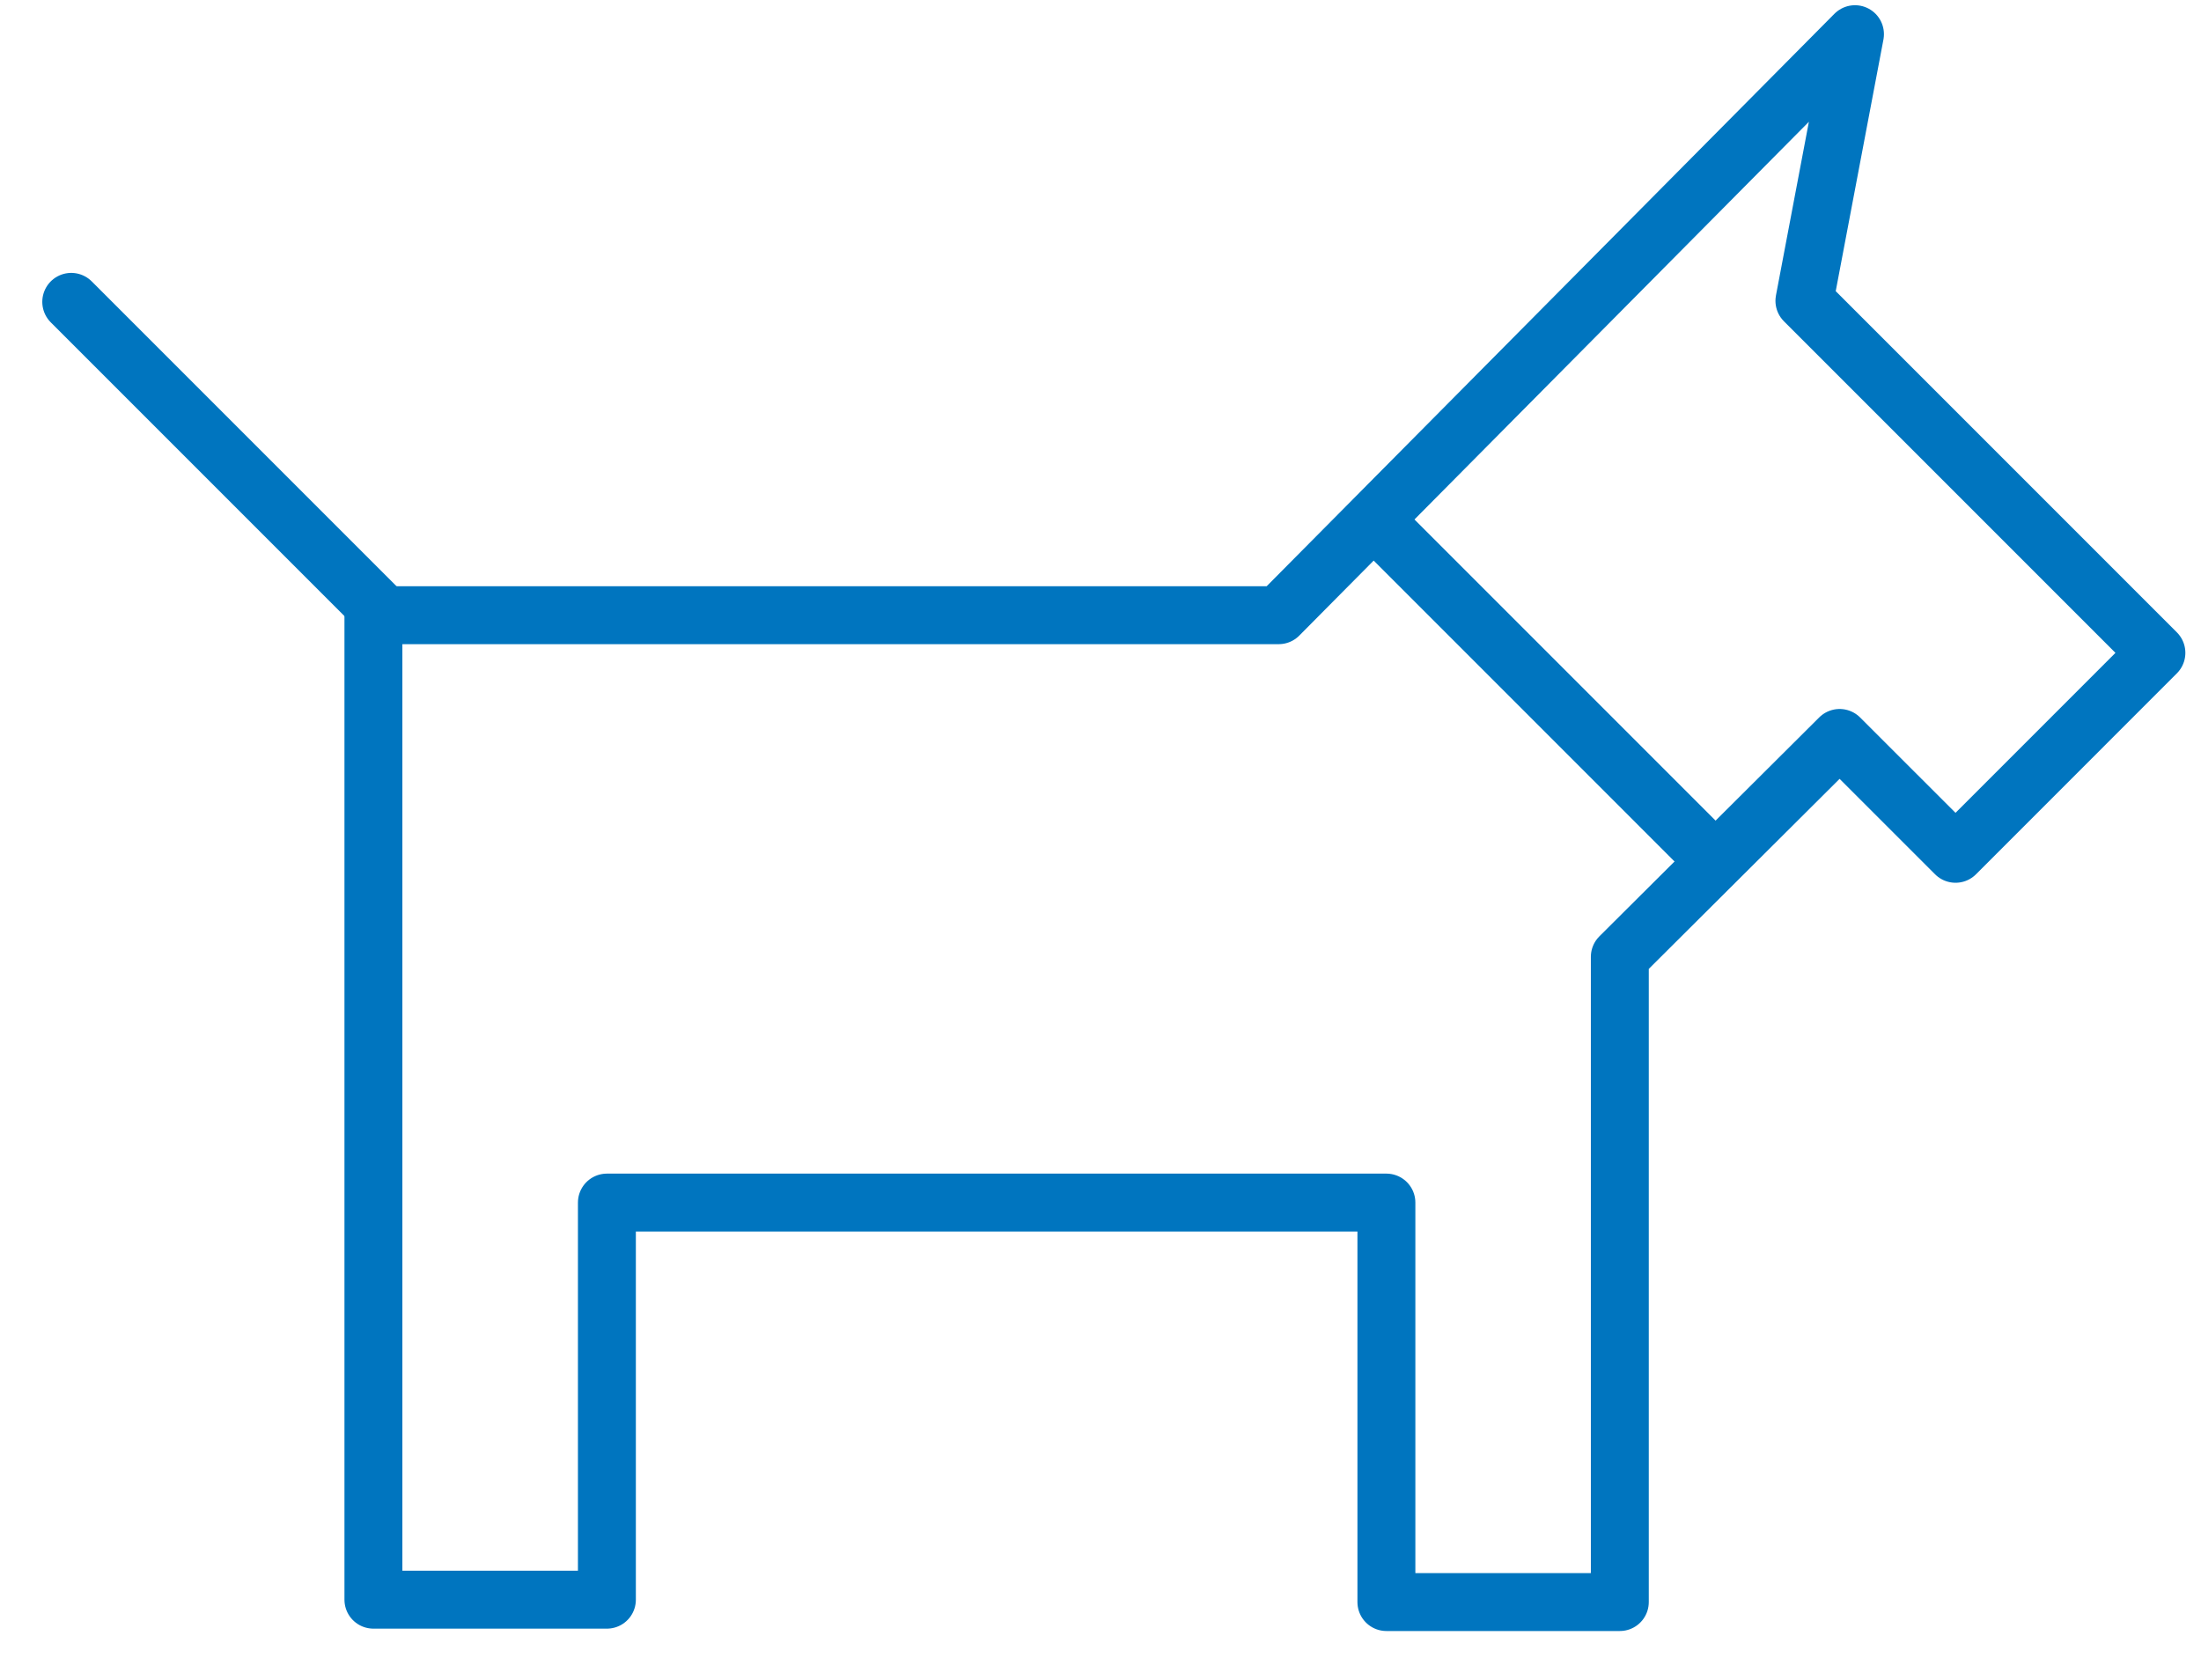 <?xml version="1.0" encoding="UTF-8"?>
<svg width="38px" height="29px" viewBox="0 0 38 29" version="1.1" xmlns="http://www.w3.org/2000/svg" xmlns:xlink="http://www.w3.org/1999/xlink">
    <title>dog_park_blue</title>
    <g id="Community-Amenity-Icons" stroke="none" stroke-width="1" fill="none" fill-rule="evenodd" stroke-linecap="round" stroke-linejoin="round">
        <g id="Icons_blue" transform="translate(-57, -103)" stroke="#0075BF">
            <g id="dog_park_blue" transform="translate(58.23, 103.59)">
                <polygon id="Stroke-1" points="36 10.68 29.923 4.603 30.796 0 20.847 10.03 5.217 10.03 5.217 27.025 9.248 27.025 9.248 20.17 22.706 20.17 22.706 27.066 26.736 27.066 26.736 15.928 30.531 12.149 32.532 14.149"></polygon>
                <line x1="22.584" y1="8.478" x2="28.067" y2="13.961" id="Stroke-2"></line>
                <line x1="5.35" y1="9.971" x2="0" y2="4.621" id="Stroke-3"></line>
            </g>
        </g>
    </g>
</svg>